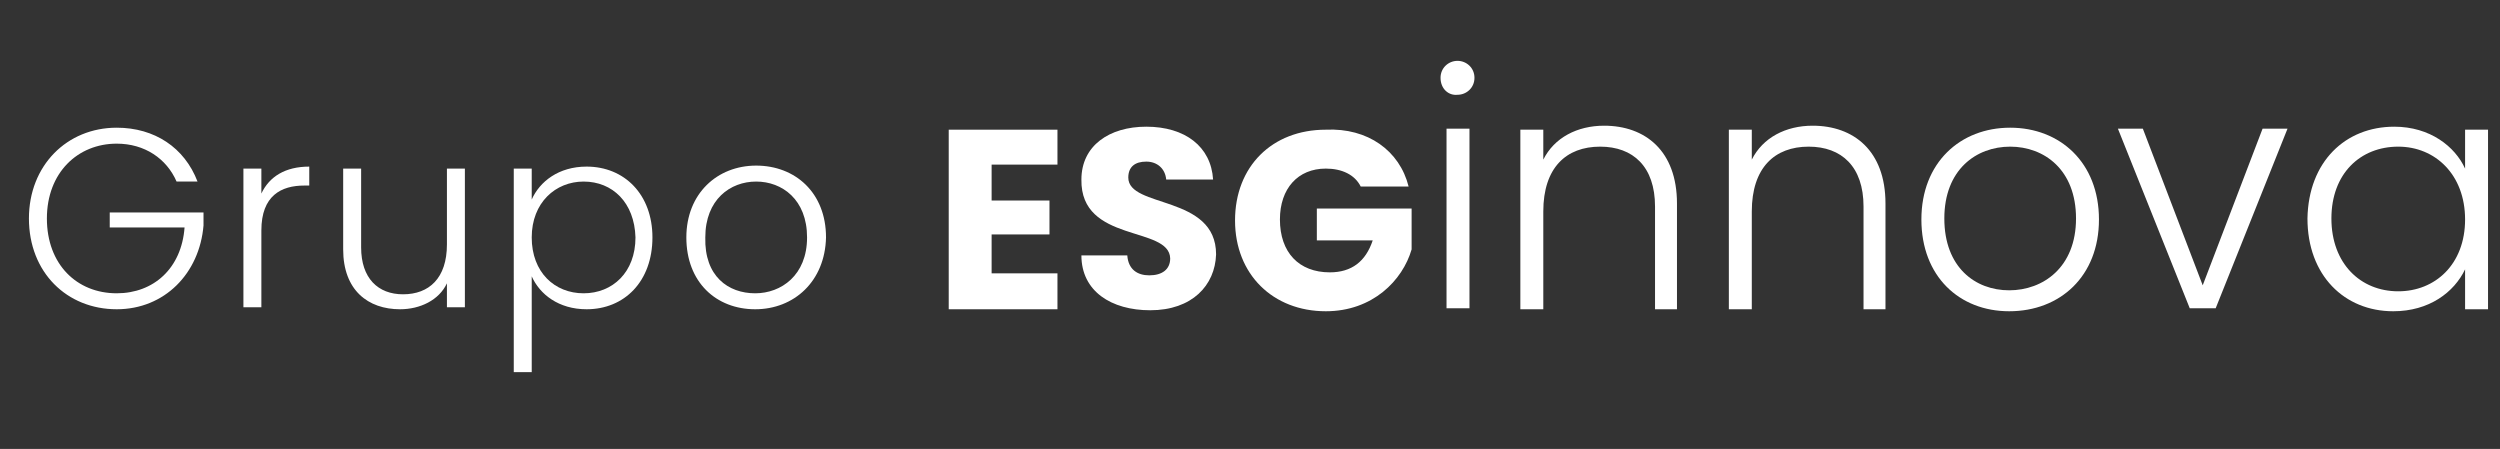 <?xml version="1.0" encoding="UTF-8"?> <svg xmlns="http://www.w3.org/2000/svg" xmlns:xlink="http://www.w3.org/1999/xlink" version="1.1" id="Capa_1" x="0px" y="0px" viewBox="0 0 250.6 45" style="enable-background:new 0 0 250.6 45;" xml:space="preserve"><rect x="0" y="0" width="250.6" height="45" fill="#333333" stroke="none"/> <style type="text/css"> .st0{fill:#FFFFFF;} </style> <g> <g> <path class="st0" d="M19.8,18.2h-2.1c-1-2.3-3.2-3.8-6-3.8c-3.9,0-7,2.9-7,7.5s3,7.5,7,7.5c3.7,0,6.5-2.5,6.8-6.6H11v-1.5h9.4v1.3 C20,27.4,16.5,31,11.7,31c-5,0-8.8-3.7-8.8-9.1c0-5.3,3.8-9.1,8.8-9.1C15.5,12.8,18.5,14.8,19.8,18.2z"></path> <path class="st0" d="M26.2,30.8h-1.8V16.9h1.8v2.5c0.8-1.7,2.4-2.7,4.8-2.7v1.9h-0.5c-2.3,0-4.3,1-4.3,4.5V30.8z"></path> <path class="st0" d="M46.6,30.8h-1.8v-2.4C44,30.1,42.1,31,40.1,31c-3.2,0-5.7-1.9-5.7-6v-8.1h1.8v7.9c0,3.1,1.7,4.7,4.2,4.7 c2.6,0,4.4-1.6,4.4-5v-7.6h1.8V30.8z"></path> <path class="st0" d="M58.8,16.7c3.8,0,6.6,2.8,6.6,7.1c0,4.4-2.8,7.2-6.6,7.2c-2.8,0-4.7-1.5-5.5-3.3v9.6h-1.8V16.9h1.8V20 C54.1,18.2,56,16.7,58.8,16.7z M58.5,18.2c-2.8,0-5.2,2.1-5.2,5.6s2.3,5.6,5.2,5.6s5.2-2.1,5.2-5.6C63.6,20.3,61.4,18.2,58.5,18.2 z"></path> <path class="st0" d="M75.7,31c-3.9,0-6.9-2.7-6.9-7.2c0-4.4,3.1-7.2,7-7.2s7,2.7,7,7.2C82.7,28.2,79.6,31,75.7,31z M75.7,29.4 c2.6,0,5.2-1.8,5.2-5.6s-2.5-5.6-5.1-5.6s-5.1,1.8-5.1,5.6C70.6,27.7,73,29.4,75.7,29.4z"></path> </g> </g> <g> <g> <path class="st0" d="M106,16.5h-6.6v3.6h5.8v3.4h-5.8v3.9h6.6V31H95.1V13H106V16.5z"></path> <path class="st0" d="M115.3,31.1c-3.9,0-6.9-1.9-6.9-5.5h4.6c0.1,1.4,1,2,2.2,2c1.3,0,2.1-0.6,2.1-1.7c-0.1-3.3-9-1.5-8.9-7.9 c0-3.4,2.8-5.3,6.5-5.3c3.9,0,6.5,2,6.7,5.3h-4.7c-0.1-1.1-0.9-1.8-2-1.8s-1.8,0.5-1.8,1.6c0,3.1,8.8,1.7,8.8,7.7 C121.8,28.6,119.5,31.1,115.3,31.1z"></path> <path class="st0" d="M141.2,18.7h-4.8c-0.6-1.2-1.9-1.8-3.5-1.8c-2.8,0-4.6,2-4.6,5.1c0,3.3,1.9,5.3,5,5.3c2.2,0,3.6-1.1,4.3-3.2 H132v-3.2h9.5V25c-0.9,3.1-3.9,6.2-8.6,6.2c-5.3,0-9.1-3.7-9.1-9.1s3.7-9.1,9.1-9.1C137.1,12.8,140.3,15.1,141.2,18.7z"></path> <path class="st0" d="M144.4,7.8c0-1,0.8-1.7,1.7-1.7s1.7,0.7,1.7,1.7s-0.8,1.7-1.7,1.7C145.2,9.6,144.4,8.9,144.4,7.8z M145,12.9 h2.3v18H145V12.9z"></path> <path class="st0" d="M165.9,20.7c0-4-2.2-6-5.5-6c-3.4,0-5.7,2.1-5.7,6.5V31h-2.3V13h2.3v3c1.1-2.2,3.4-3.4,6.1-3.4 c4.1,0,7.3,2.5,7.3,7.8V31h-2.2L165.9,20.7L165.9,20.7z"></path> <path class="st0" d="M186.8,20.7c0-4-2.2-6-5.5-6c-3.4,0-5.7,2.1-5.7,6.5V31h-2.3V13h2.3v3c1.1-2.2,3.4-3.4,6.1-3.4 c4.1,0,7.3,2.5,7.3,7.8V31h-2.2L186.8,20.7L186.8,20.7z"></path> <path class="st0" d="M214.8,12.9l6,15.7l6-15.7h2.5l-7.2,18h-2.6l-7.2-18L214.8,12.9z"></path> <path class="st0" d="M240,12.7c3.6,0,6.1,2,7.1,4.2V13h2.3v18h-2.3v-4c-1.1,2.3-3.6,4.2-7.2,4.2c-4.9,0-8.6-3.6-8.6-9.3 C231.4,16.2,235.1,12.7,240,12.7z M240.4,14.7c-3.8,0-6.7,2.7-6.7,7.2s2.9,7.3,6.7,7.3c3.7,0,6.7-2.7,6.7-7.2 S244.1,14.7,240.4,14.7z"></path> <g> <path class="st0" d="M201.4,31.2c-5,0-8.8-3.5-8.8-9.2s3.9-9.2,8.9-9.2s8.9,3.5,8.9,9.2S206.5,31.2,201.4,31.2z M201.4,29.1 c3.4,0,6.7-2.3,6.7-7.2s-3.2-7.2-6.6-7.2s-6.6,2.3-6.6,7.2S198,29.1,201.4,29.1z"></path> </g> </g> </g> </svg> 